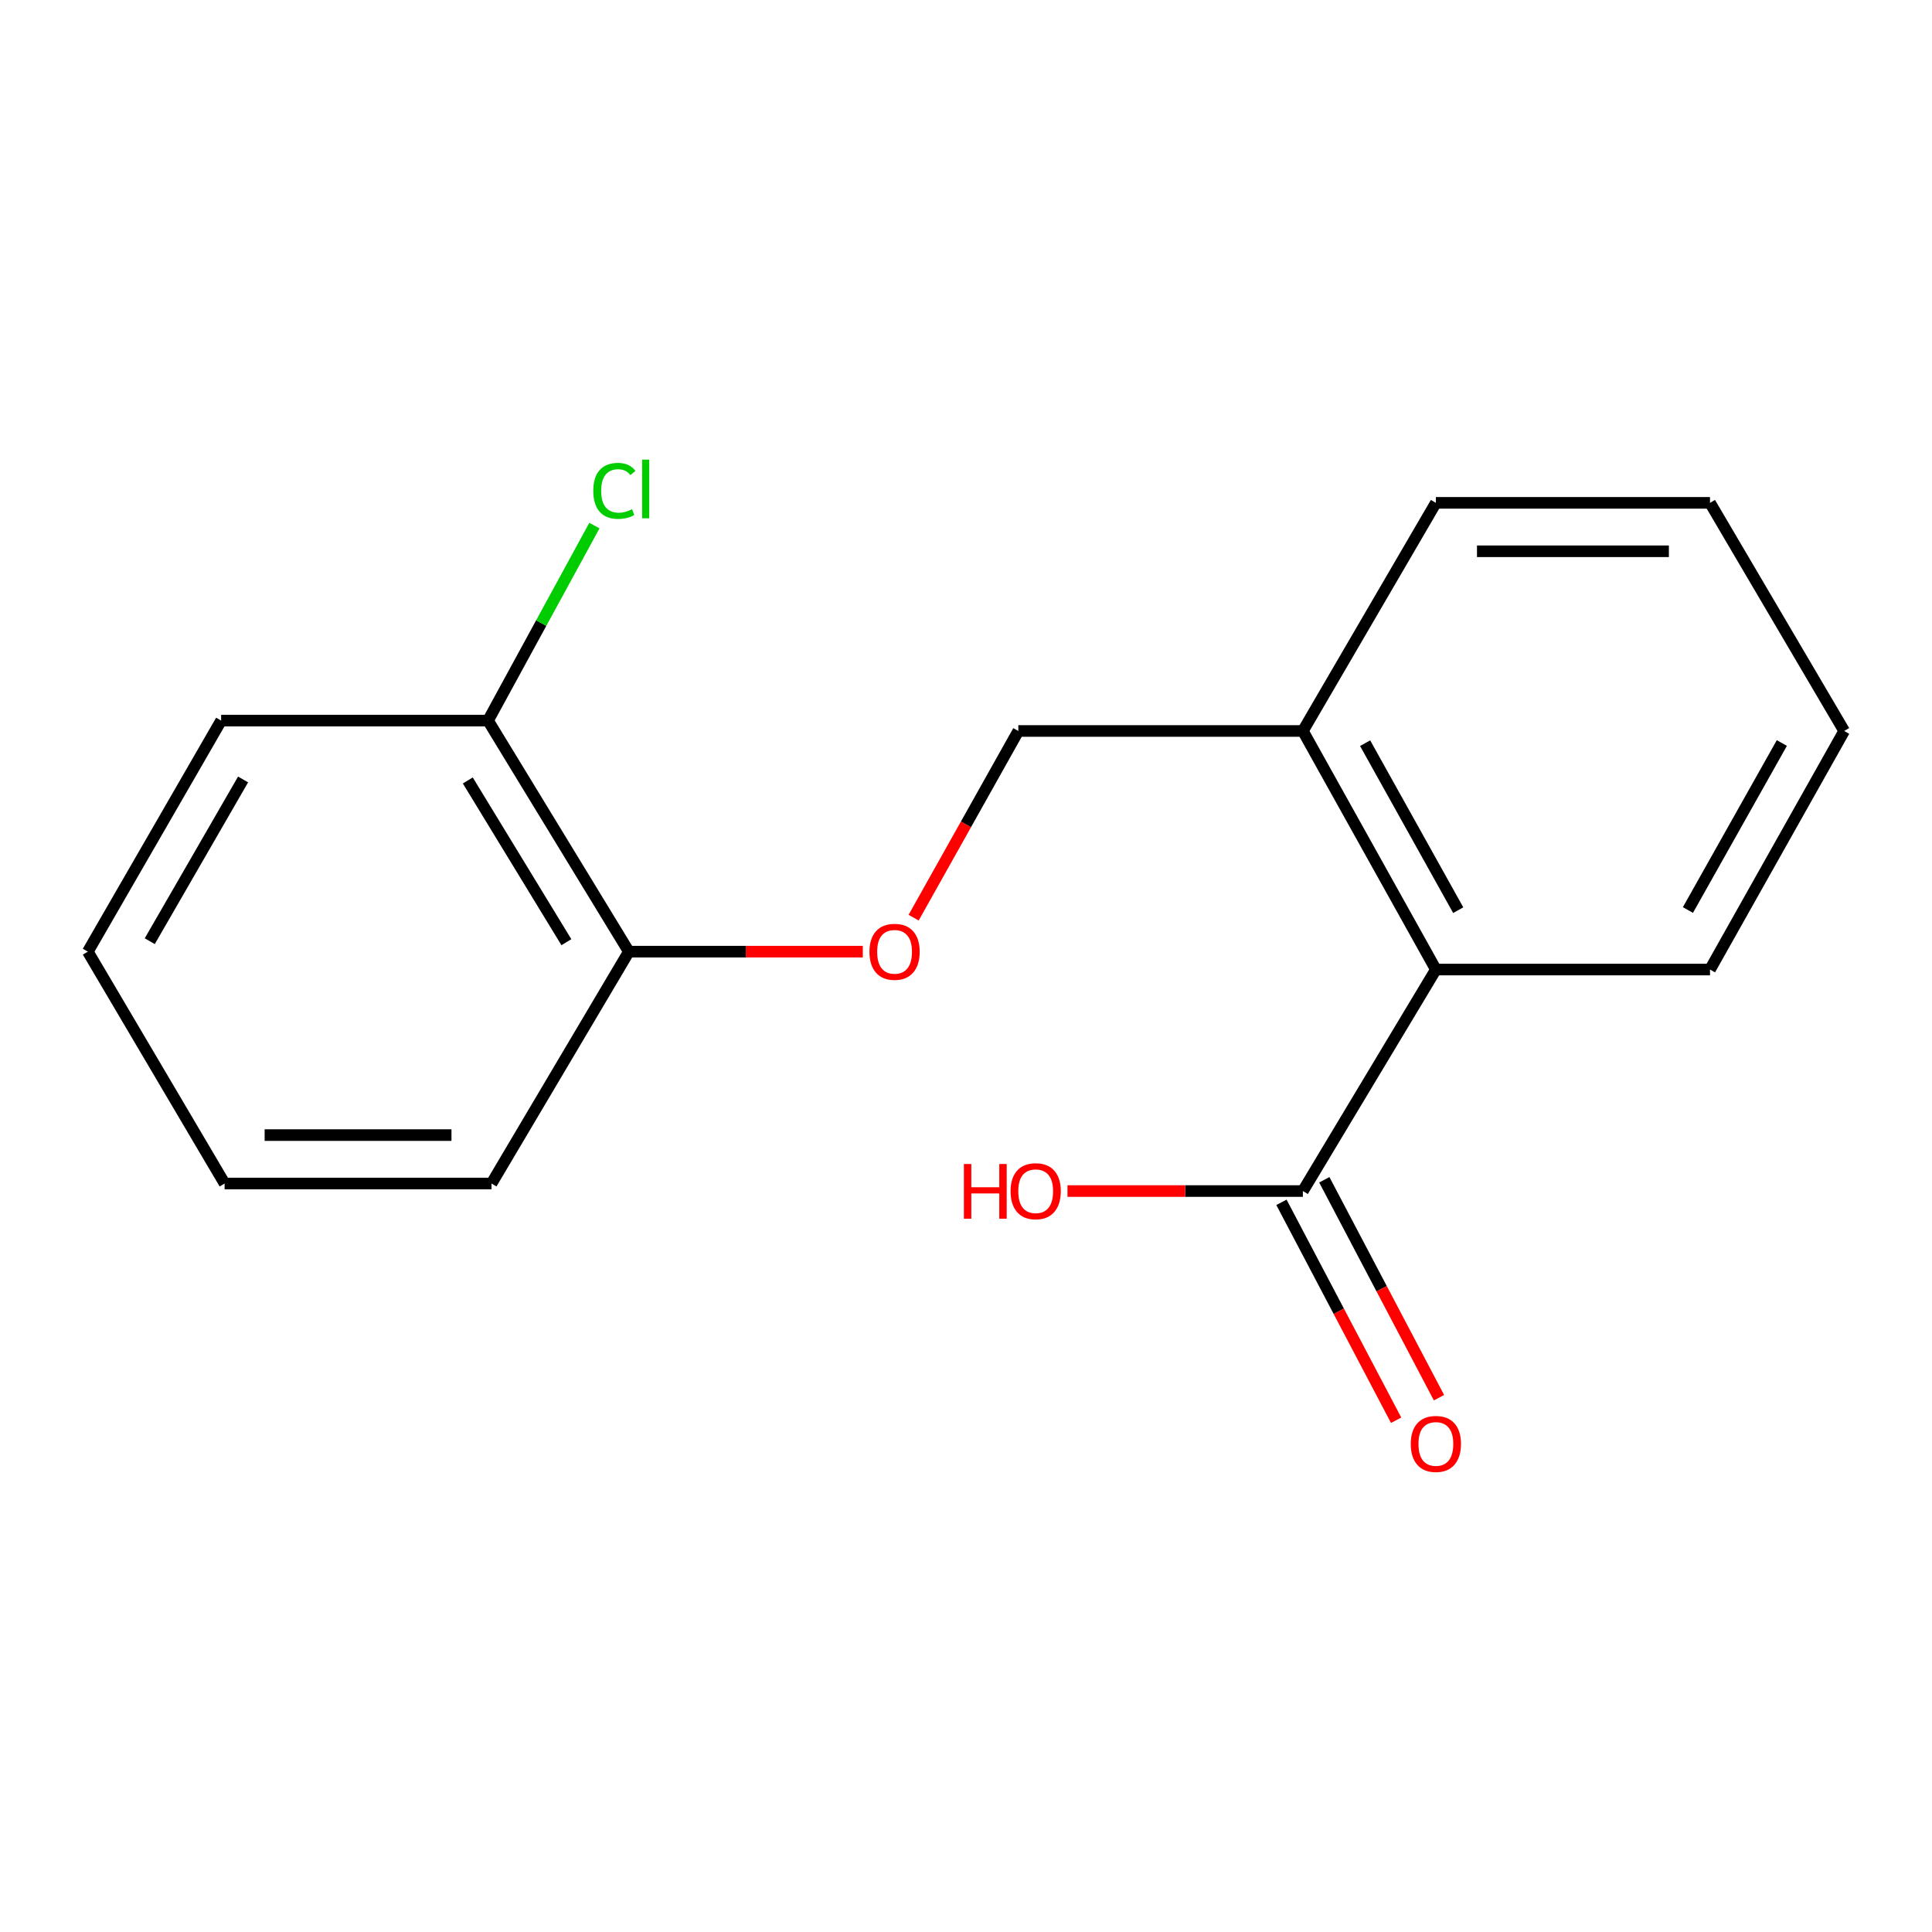 <?xml version='1.0' encoding='iso-8859-1'?>
<svg version='1.1' baseProfile='full'
              xmlns='http://www.w3.org/2000/svg'
                      xmlns:rdkit='http://www.rdkit.org/xml'
                      xmlns:xlink='http://www.w3.org/1999/xlink'
                  xml:space='preserve'
width='1000px' height='1000px' viewBox='0 0 1000 1000'>
<!-- END OF HEADER -->
<rect style='opacity:1.0;fill:#FFFFFF;stroke:none' width='1000' height='1000' x='0' y='0'> </rect>
<path class='bond-0' d='M 674.368,616.487 L 743.204,501.834' style='fill:none;fill-rule:evenodd;stroke:#000000;stroke-width:6px;stroke-linecap:butt;stroke-linejoin:miter;stroke-opacity:1' />
<path class='bond-4' d='M 663.276,622.324 L 692.954,678.72' style='fill:none;fill-rule:evenodd;stroke:#000000;stroke-width:6px;stroke-linecap:butt;stroke-linejoin:miter;stroke-opacity:1' />
<path class='bond-4' d='M 692.954,678.72 L 722.632,735.116' style='fill:none;fill-rule:evenodd;stroke:#FF0000;stroke-width:6px;stroke-linecap:butt;stroke-linejoin:miter;stroke-opacity:1' />
<path class='bond-4' d='M 685.459,610.65 L 715.137,667.046' style='fill:none;fill-rule:evenodd;stroke:#000000;stroke-width:6px;stroke-linecap:butt;stroke-linejoin:miter;stroke-opacity:1' />
<path class='bond-4' d='M 715.137,667.046 L 744.815,723.442' style='fill:none;fill-rule:evenodd;stroke:#FF0000;stroke-width:6px;stroke-linecap:butt;stroke-linejoin:miter;stroke-opacity:1' />
<path class='bond-7' d='M 674.368,616.487 L 613.447,616.487' style='fill:none;fill-rule:evenodd;stroke:#000000;stroke-width:6px;stroke-linecap:butt;stroke-linejoin:miter;stroke-opacity:1' />
<path class='bond-7' d='M 613.447,616.487 L 552.526,616.487' style='fill:none;fill-rule:evenodd;stroke:#FF0000;stroke-width:6px;stroke-linecap:butt;stroke-linejoin:miter;stroke-opacity:1' />
<path class='bond-2' d='M 743.204,501.834 L 674.368,378.352' style='fill:none;fill-rule:evenodd;stroke:#000000;stroke-width:6px;stroke-linecap:butt;stroke-linejoin:miter;stroke-opacity:1' />
<path class='bond-2' d='M 754.773,471.106 L 706.588,384.669' style='fill:none;fill-rule:evenodd;stroke:#000000;stroke-width:6px;stroke-linecap:butt;stroke-linejoin:miter;stroke-opacity:1' />
<path class='bond-9' d='M 743.204,501.834 L 885.096,501.834' style='fill:none;fill-rule:evenodd;stroke:#000000;stroke-width:6px;stroke-linecap:butt;stroke-linejoin:miter;stroke-opacity:1' />
<path class='bond-1' d='M 472.894,474.979 L 499.99,426.666' style='fill:none;fill-rule:evenodd;stroke:#FF0000;stroke-width:6px;stroke-linecap:butt;stroke-linejoin:miter;stroke-opacity:1' />
<path class='bond-1' d='M 499.99,426.666 L 527.086,378.352' style='fill:none;fill-rule:evenodd;stroke:#000000;stroke-width:6px;stroke-linecap:butt;stroke-linejoin:miter;stroke-opacity:1' />
<path class='bond-3' d='M 446.588,492.573 L 386.041,492.573' style='fill:none;fill-rule:evenodd;stroke:#FF0000;stroke-width:6px;stroke-linecap:butt;stroke-linejoin:miter;stroke-opacity:1' />
<path class='bond-3' d='M 386.041,492.573 L 325.493,492.573' style='fill:none;fill-rule:evenodd;stroke:#000000;stroke-width:6px;stroke-linecap:butt;stroke-linejoin:miter;stroke-opacity:1' />
<path class='bond-5' d='M 674.368,378.352 L 527.086,378.352' style='fill:none;fill-rule:evenodd;stroke:#000000;stroke-width:6px;stroke-linecap:butt;stroke-linejoin:miter;stroke-opacity:1' />
<path class='bond-10' d='M 674.368,378.352 L 743.204,260.273' style='fill:none;fill-rule:evenodd;stroke:#000000;stroke-width:6px;stroke-linecap:butt;stroke-linejoin:miter;stroke-opacity:1' />
<path class='bond-6' d='M 325.493,492.573 L 252.604,372.977' style='fill:none;fill-rule:evenodd;stroke:#000000;stroke-width:6px;stroke-linecap:butt;stroke-linejoin:miter;stroke-opacity:1' />
<path class='bond-6' d='M 293.155,487.679 L 242.133,403.961' style='fill:none;fill-rule:evenodd;stroke:#000000;stroke-width:6px;stroke-linecap:butt;stroke-linejoin:miter;stroke-opacity:1' />
<path class='bond-11' d='M 325.493,492.573 L 254.401,612.588' style='fill:none;fill-rule:evenodd;stroke:#000000;stroke-width:6px;stroke-linecap:butt;stroke-linejoin:miter;stroke-opacity:1' />
<path class='bond-8' d='M 252.604,372.977 L 280.133,322.509' style='fill:none;fill-rule:evenodd;stroke:#000000;stroke-width:6px;stroke-linecap:butt;stroke-linejoin:miter;stroke-opacity:1' />
<path class='bond-8' d='M 280.133,322.509 L 307.662,272.042' style='fill:none;fill-rule:evenodd;stroke:#00CC00;stroke-width:6px;stroke-linecap:butt;stroke-linejoin:miter;stroke-opacity:1' />
<path class='bond-12' d='M 252.604,372.977 L 114.458,372.977' style='fill:none;fill-rule:evenodd;stroke:#000000;stroke-width:6px;stroke-linecap:butt;stroke-linejoin:miter;stroke-opacity:1' />
<path class='bond-13' d='M 885.096,501.834 L 954.545,378.352' style='fill:none;fill-rule:evenodd;stroke:#000000;stroke-width:6px;stroke-linecap:butt;stroke-linejoin:miter;stroke-opacity:1' />
<path class='bond-13' d='M 873.665,471.024 L 922.28,384.586' style='fill:none;fill-rule:evenodd;stroke:#000000;stroke-width:6px;stroke-linecap:butt;stroke-linejoin:miter;stroke-opacity:1' />
<path class='bond-17' d='M 743.204,260.273 L 885.096,260.273' style='fill:none;fill-rule:evenodd;stroke:#000000;stroke-width:6px;stroke-linecap:butt;stroke-linejoin:miter;stroke-opacity:1' />
<path class='bond-17' d='M 764.488,285.34 L 863.813,285.34' style='fill:none;fill-rule:evenodd;stroke:#000000;stroke-width:6px;stroke-linecap:butt;stroke-linejoin:miter;stroke-opacity:1' />
<path class='bond-15' d='M 254.401,612.588 L 116.254,612.588' style='fill:none;fill-rule:evenodd;stroke:#000000;stroke-width:6px;stroke-linecap:butt;stroke-linejoin:miter;stroke-opacity:1' />
<path class='bond-15' d='M 233.679,587.521 L 136.976,587.521' style='fill:none;fill-rule:evenodd;stroke:#000000;stroke-width:6px;stroke-linecap:butt;stroke-linejoin:miter;stroke-opacity:1' />
<path class='bond-18' d='M 114.458,372.977 L 45.455,492.573' style='fill:none;fill-rule:evenodd;stroke:#000000;stroke-width:6px;stroke-linecap:butt;stroke-linejoin:miter;stroke-opacity:1' />
<path class='bond-18' d='M 125.82,403.443 L 77.517,487.161' style='fill:none;fill-rule:evenodd;stroke:#000000;stroke-width:6px;stroke-linecap:butt;stroke-linejoin:miter;stroke-opacity:1' />
<path class='bond-14' d='M 954.545,378.352 L 885.096,260.273' style='fill:none;fill-rule:evenodd;stroke:#000000;stroke-width:6px;stroke-linecap:butt;stroke-linejoin:miter;stroke-opacity:1' />
<path class='bond-16' d='M 116.254,612.588 L 45.455,492.573' style='fill:none;fill-rule:evenodd;stroke:#000000;stroke-width:6px;stroke-linecap:butt;stroke-linejoin:miter;stroke-opacity:1' />
<path  class='atom-2' d='M 450.026 492.653
Q 450.026 485.853, 453.386 482.053
Q 456.746 478.253, 463.026 478.253
Q 469.306 478.253, 472.666 482.053
Q 476.026 485.853, 476.026 492.653
Q 476.026 499.533, 472.626 503.453
Q 469.226 507.333, 463.026 507.333
Q 456.786 507.333, 453.386 503.453
Q 450.026 499.573, 450.026 492.653
M 463.026 504.133
Q 467.346 504.133, 469.666 501.253
Q 472.026 498.333, 472.026 492.653
Q 472.026 487.093, 469.666 484.293
Q 467.346 481.453, 463.026 481.453
Q 458.706 481.453, 456.346 484.253
Q 454.026 487.053, 454.026 492.653
Q 454.026 498.373, 456.346 501.253
Q 458.706 504.133, 463.026 504.133
' fill='#FF0000'/>
<path  class='atom-5' d='M 730.204 747.374
Q 730.204 740.574, 733.564 736.774
Q 736.924 732.974, 743.204 732.974
Q 749.484 732.974, 752.844 736.774
Q 756.204 740.574, 756.204 747.374
Q 756.204 754.254, 752.804 758.174
Q 749.404 762.054, 743.204 762.054
Q 736.964 762.054, 733.564 758.174
Q 730.204 754.294, 730.204 747.374
M 743.204 758.854
Q 747.524 758.854, 749.844 755.974
Q 752.204 753.054, 752.204 747.374
Q 752.204 741.814, 749.844 739.014
Q 747.524 736.174, 743.204 736.174
Q 738.884 736.174, 736.524 738.974
Q 734.204 741.774, 734.204 747.374
Q 734.204 753.094, 736.524 755.974
Q 738.884 758.854, 743.204 758.854
' fill='#FF0000'/>
<path  class='atom-8' d='M 498.908 602.487
L 502.748 602.487
L 502.748 614.527
L 517.228 614.527
L 517.228 602.487
L 521.068 602.487
L 521.068 630.807
L 517.228 630.807
L 517.228 617.727
L 502.748 617.727
L 502.748 630.807
L 498.908 630.807
L 498.908 602.487
' fill='#FF0000'/>
<path  class='atom-8' d='M 523.068 616.567
Q 523.068 609.767, 526.428 605.967
Q 529.788 602.167, 536.068 602.167
Q 542.348 602.167, 545.708 605.967
Q 549.068 609.767, 549.068 616.567
Q 549.068 623.447, 545.668 627.367
Q 542.268 631.247, 536.068 631.247
Q 529.828 631.247, 526.428 627.367
Q 523.068 623.487, 523.068 616.567
M 536.068 628.047
Q 540.388 628.047, 542.708 625.167
Q 545.068 622.247, 545.068 616.567
Q 545.068 611.007, 542.708 608.207
Q 540.388 605.367, 536.068 605.367
Q 531.748 605.367, 529.388 608.167
Q 527.068 610.967, 527.068 616.567
Q 527.068 622.287, 529.388 625.167
Q 531.748 628.047, 536.068 628.047
' fill='#FF0000'/>
<path  class='atom-9' d='M 307.081 254.068
Q 307.081 247.028, 310.361 243.348
Q 313.681 239.628, 319.961 239.628
Q 325.801 239.628, 328.921 243.748
L 326.281 245.908
Q 324.001 242.908, 319.961 242.908
Q 315.681 242.908, 313.401 245.788
Q 311.161 248.628, 311.161 254.068
Q 311.161 259.668, 313.481 262.548
Q 315.841 265.428, 320.401 265.428
Q 323.521 265.428, 327.161 263.548
L 328.281 266.548
Q 326.801 267.508, 324.561 268.068
Q 322.321 268.628, 319.841 268.628
Q 313.681 268.628, 310.361 264.868
Q 307.081 261.108, 307.081 254.068
' fill='#00CC00'/>
<path  class='atom-9' d='M 332.361 237.908
L 336.041 237.908
L 336.041 268.268
L 332.361 268.268
L 332.361 237.908
' fill='#00CC00'/>
</svg>

